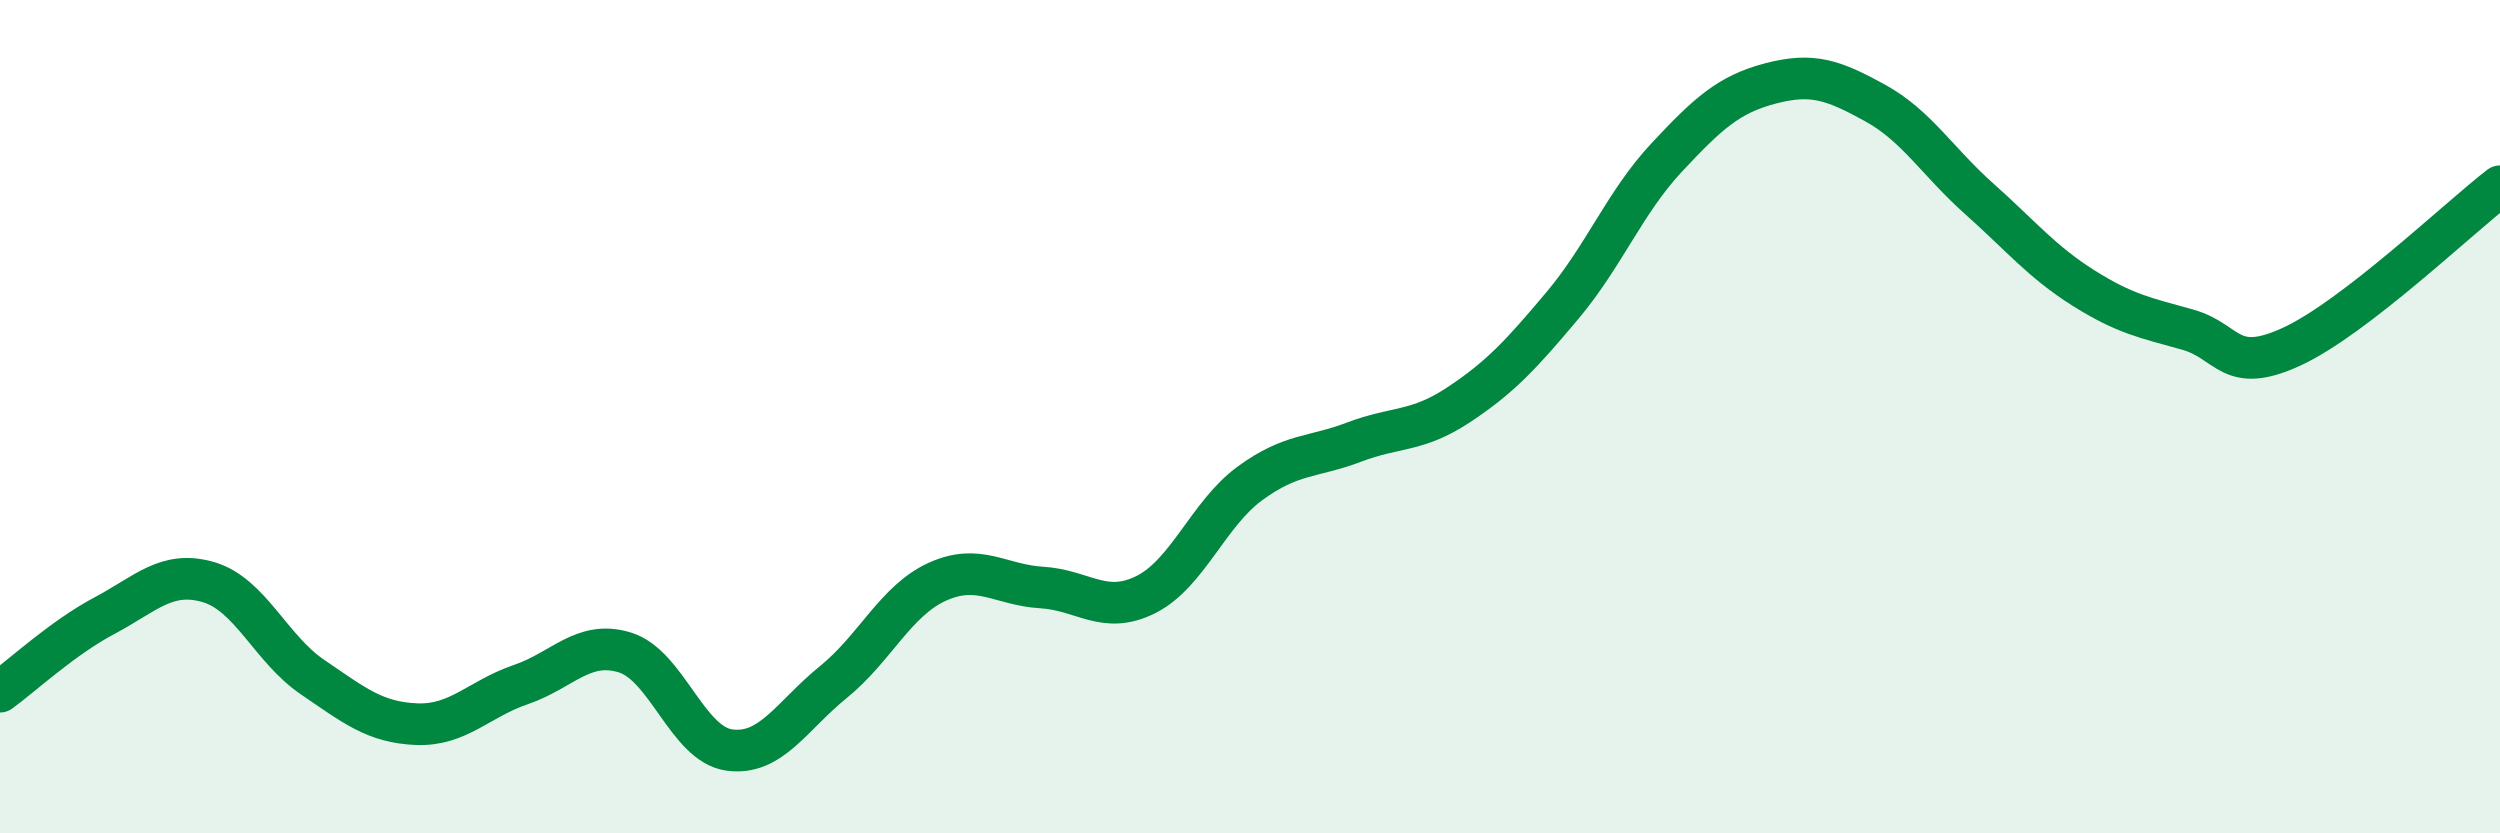
    <svg width="60" height="20" viewBox="0 0 60 20" xmlns="http://www.w3.org/2000/svg">
      <path
        d="M 0,16.6 C 0.5,16.24 1.5,15.31 2.5,14.78 C 3.5,14.25 4,13.68 5,13.97 C 6,14.26 6.5,15.57 7.5,16.25 C 8.5,16.93 9,17.34 10,17.38 C 11,17.42 11.5,16.77 12.5,16.43 C 13.5,16.09 14,15.35 15,15.66 C 16,15.97 16.5,17.86 17.5,18 C 18.5,18.14 19,17.18 20,16.37 C 21,15.56 21.5,14.41 22.5,13.96 C 23.5,13.51 24,14.04 25,14.1 C 26,14.16 26.5,14.77 27.5,14.27 C 28.5,13.77 29,12.33 30,11.6 C 31,10.87 31.5,10.99 32.5,10.61 C 33.5,10.23 34,10.38 35,9.72 C 36,9.06 36.5,8.52 37.5,7.33 C 38.5,6.14 39,4.85 40,3.78 C 41,2.71 41.5,2.26 42.5,2 C 43.5,1.74 44,1.92 45,2.47 C 46,3.02 46.5,3.88 47.5,4.77 C 48.5,5.66 49,6.28 50,6.91 C 51,7.54 51.5,7.63 52.5,7.91 C 53.5,8.19 53.5,9.01 55,8.32 C 56.5,7.63 59,5.24 60,4.47L60 20L0 20Z"
        fill="#008740"
        opacity="0.1"
        stroke-linecap="round"
        stroke-linejoin="round"
      />
      <path
        d="M 0,16.6 C 0.5,16.24 1.5,15.31 2.5,14.78 C 3.5,14.25 4,13.68 5,13.97 C 6,14.26 6.5,15.57 7.5,16.25 C 8.5,16.93 9,17.34 10,17.38 C 11,17.42 11.5,16.77 12.5,16.43 C 13.5,16.09 14,15.35 15,15.66 C 16,15.97 16.5,17.86 17.5,18 C 18.5,18.14 19,17.18 20,16.37 C 21,15.56 21.5,14.41 22.5,13.96 C 23.5,13.51 24,14.04 25,14.1 C 26,14.16 26.5,14.77 27.5,14.27 C 28.5,13.77 29,12.33 30,11.6 C 31,10.87 31.5,10.99 32.5,10.61 C 33.5,10.23 34,10.38 35,9.72 C 36,9.06 36.5,8.52 37.5,7.33 C 38.5,6.14 39,4.85 40,3.78 C 41,2.71 41.5,2.26 42.5,2 C 43.5,1.74 44,1.92 45,2.47 C 46,3.02 46.5,3.88 47.5,4.77 C 48.5,5.66 49,6.28 50,6.91 C 51,7.54 51.5,7.63 52.5,7.91 C 53.5,8.19 53.5,9.01 55,8.32 C 56.5,7.63 59,5.24 60,4.47"
        stroke="#008740"
        stroke-width="1"
        fill="none"
        stroke-linecap="round"
        stroke-linejoin="round"
      />
    </svg>
  